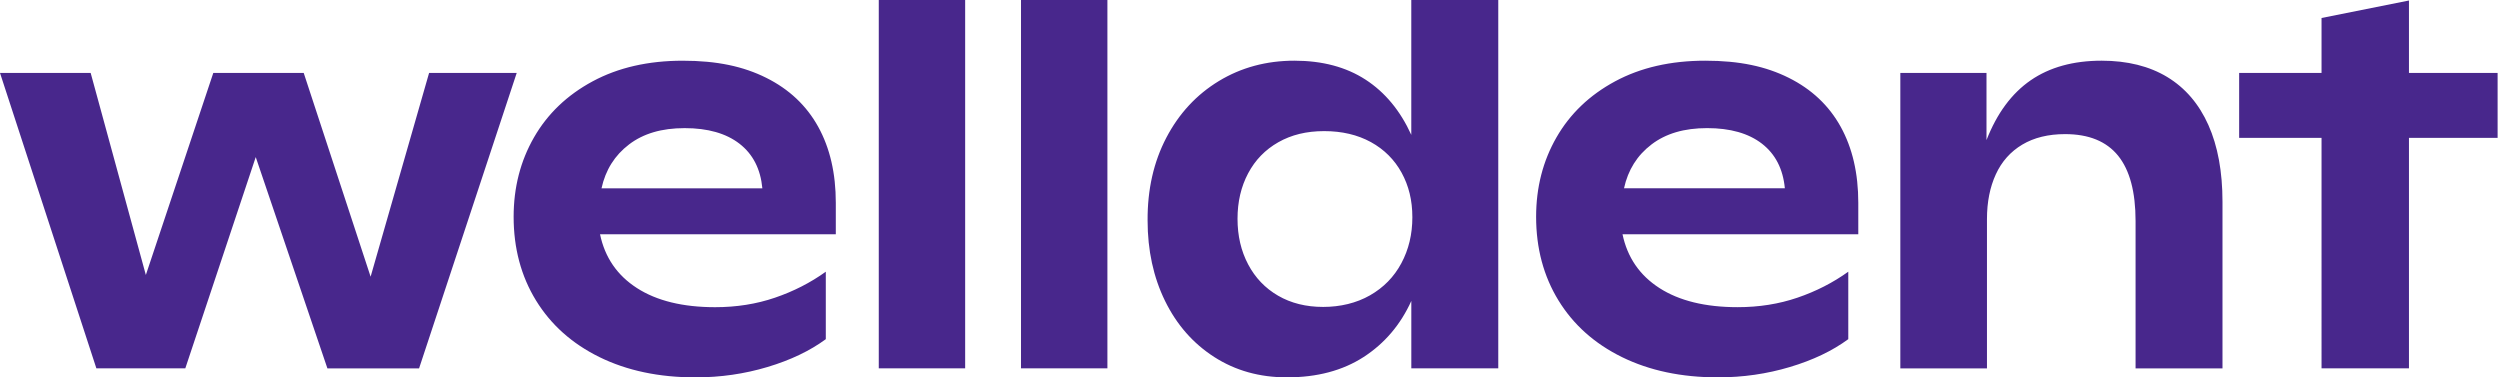 <svg width="159" height="24" viewBox="0 0 159 24" fill="none" xmlns="http://www.w3.org/2000/svg"><path d="M32.863 4.638l-6.21 18.79h-5.83L16.265 9.99l-4.48 13.438H6.13L0 4.638h5.766l3.51 12.85 4.29-12.85h5.75l4.255 12.96L27.29 4.64h5.576zm20.293 10.26H38.162c.307 1.473 1.09 2.614 2.35 3.424s2.918 1.215 4.972 1.215c1.355 0 2.624-.2 3.804-.604 1.18-.402 2.258-.953 3.233-1.652v4.29c-1.005.74-2.242 1.332-3.708 1.77-1.466.44-2.994.66-4.582.66-2.32 0-4.352-.43-6.1-1.287-1.747-.858-3.094-2.06-4.042-3.606-.948-1.545-1.422-3.32-1.422-5.32 0-1.864.432-3.548 1.295-5.05.864-1.504 2.108-2.693 3.733-3.567 1.626-.874 3.535-1.31 5.726-1.31 2.19 0 3.857.363 5.312 1.088 1.456.726 2.557 1.763 3.304 3.113.747 1.35 1.12 2.963 1.12 4.838v2zm-13.15-5.71c-.912.694-1.494 1.623-1.75 2.788h10.23c-.116-1.23-.6-2.173-1.453-2.835-.853-.66-2.015-.992-3.487-.992s-2.632.347-3.542 1.04zM55.889 0h5.495v23.428H55.89V0zm9.046 0h5.496v23.428h-5.496V0zM95.29 0v23.428H89.76V19.14c-.688 1.514-1.7 2.703-3.034 3.566-1.334.862-2.96 1.294-4.876 1.294-1.737 0-3.278-.43-4.623-1.294-1.345-.863-2.388-2.052-3.13-3.566-.74-1.514-1.11-3.22-1.11-5.115-.012-1.97.385-3.725 1.19-5.265.805-1.54 1.92-2.742 3.343-3.606 1.424-.863 3.026-1.294 4.805-1.294 1.778 0 3.288.403 4.527 1.207 1.24.805 2.207 1.975 2.906 3.51V0h5.53zm-8.157 18.782c.863-.492 1.528-1.172 1.993-2.04.466-.87.7-1.843.7-2.923s-.228-2.004-.684-2.836c-.456-.83-1.107-1.48-1.953-1.946-.85-.465-1.84-.698-2.97-.698-1.134 0-2.085.236-2.916.706-.832.472-1.472 1.13-1.922 1.978-.45.848-.675 1.81-.675 2.89s.224 2.048.675 2.9c.45.853 1.085 1.517 1.906 1.993.82.476 1.776.714 2.867.714 1.09 0 2.114-.245 2.978-.737zm31.053-3.883h-14.994c.307 1.47 1.09 2.612 2.35 3.422s2.918 1.215 4.972 1.215c1.355 0 2.624-.2 3.804-.604 1.18-.402 2.258-.953 3.233-1.652v4.29c-1.005.74-2.242 1.332-3.708 1.77-1.467.44-2.994.66-4.582.66-2.32 0-4.352-.43-6.1-1.287-1.747-.858-3.094-2.06-4.042-3.606-.948-1.545-1.422-3.32-1.422-5.32 0-1.864.432-3.548 1.295-5.05.864-1.504 2.108-2.693 3.733-3.567 1.626-.874 3.535-1.31 5.726-1.31 2.19 0 3.857.363 5.312 1.088 1.456.726 2.557 1.763 3.304 3.113.747 1.35 1.12 2.963 1.12 4.838v2zm-13.152-5.71c-.91.692-1.492 1.62-1.747 2.786h10.23c-.117-1.23-.602-2.173-1.454-2.835-.853-.66-2.015-.992-3.487-.992s-2.63.347-3.542 1.04zM137.84 4.9c1.143.694 2.014 1.71 2.613 3.05.598 1.34.897 2.968.897 4.884v10.594h-5.528v-9.37c0-1.854-.37-3.238-1.11-4.154-.743-.916-1.865-1.374-3.37-1.374-1.07 0-1.976.222-2.723.666-.747.445-1.31 1.075-1.684 1.89-.376.816-.564 1.764-.564 2.844v9.498h-5.51V4.638h5.48V8.91c.666-1.704 1.603-2.97 2.81-3.803 1.207-.83 2.71-1.247 4.51-1.247 1.642 0 3.035.348 4.18 1.04h-.002zm21.008 3.868h-5.638v14.66h-5.56V8.768h-5.24v-4.13h5.24V1.144l5.56-1.112v4.606h5.638v4.13z" fill="#48278C"/></svg>
